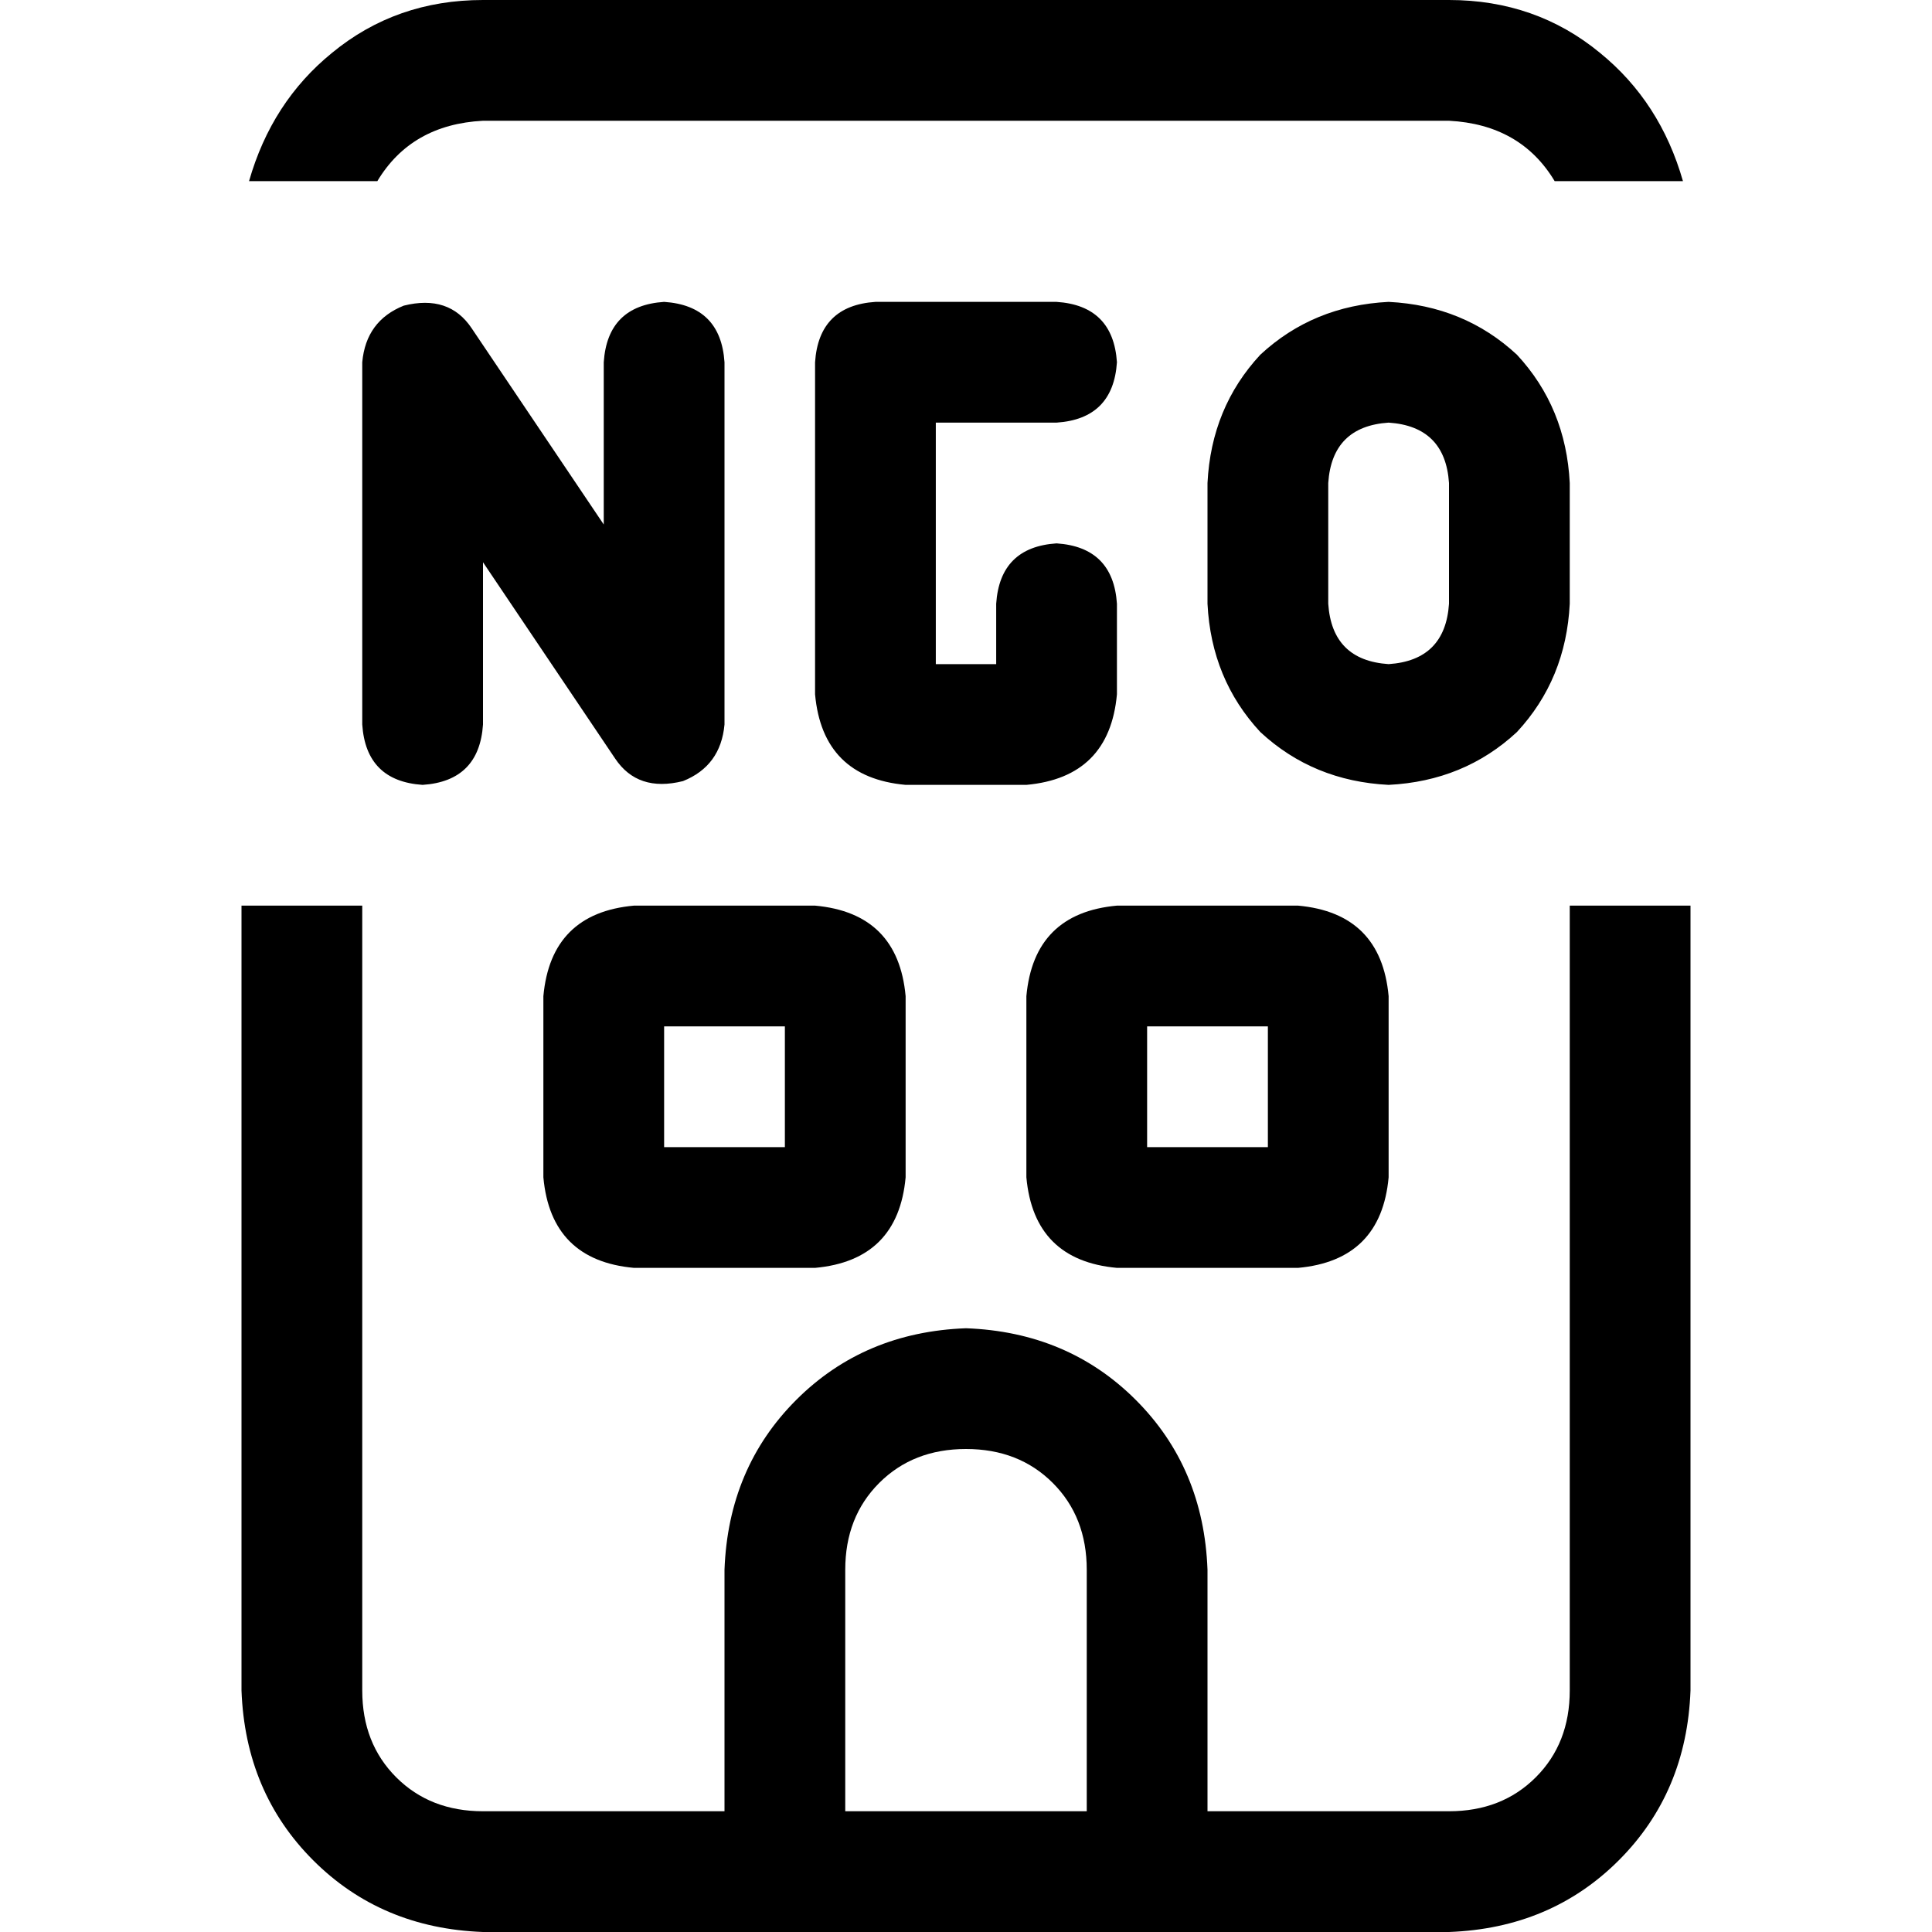 <svg xmlns="http://www.w3.org/2000/svg" viewBox="0 0 512 512">
  <path d="M 384 32 L 128 32 L 384 32 L 128 32 Q 109 33 100 48 L 66 48 L 66 48 Q 72 27 88 14 Q 105 0 128 0 L 384 0 L 384 0 Q 407 0 424 14 Q 440 27 446 48 L 412 48 L 412 48 Q 403 33 384 32 L 384 32 Z M 64 240 L 96 240 L 64 240 L 96 240 L 96 448 L 96 448 Q 96 462 105 471 Q 114 480 128 480 L 192 480 L 192 480 L 192 416 L 192 416 Q 193 389 211 371 Q 229 353 256 352 Q 283 353 301 371 Q 319 389 320 416 L 320 480 L 320 480 L 384 480 L 384 480 Q 398 480 407 471 Q 416 462 416 448 L 416 240 L 416 240 L 448 240 L 448 240 L 448 448 L 448 448 Q 447 475 429 493 Q 411 511 384 512 L 320 512 L 128 512 Q 101 511 83 493 Q 65 475 64 448 L 64 240 L 64 240 Z M 256 384 Q 242 384 233 393 L 233 393 L 233 393 Q 224 402 224 416 L 224 480 L 224 480 L 288 480 L 288 480 L 288 416 L 288 416 Q 288 402 279 393 Q 270 384 256 384 L 256 384 Z M 232 80 L 280 80 L 232 80 L 280 80 Q 295 81 296 96 Q 295 111 280 112 L 248 112 L 248 112 L 248 176 L 248 176 L 264 176 L 264 176 L 264 160 L 264 160 Q 265 145 280 144 Q 295 145 296 160 L 296 184 L 296 184 Q 294 206 272 208 L 240 208 L 240 208 Q 218 206 216 184 L 216 96 L 216 96 Q 217 81 232 80 L 232 80 Z M 368 112 Q 353 113 352 128 L 352 160 L 352 160 Q 353 175 368 176 Q 383 175 384 160 L 384 128 L 384 128 Q 383 113 368 112 L 368 112 Z M 320 128 Q 321 108 334 94 L 334 94 L 334 94 Q 348 81 368 80 Q 388 81 402 94 Q 415 108 416 128 L 416 160 L 416 160 Q 415 180 402 194 Q 388 207 368 208 Q 348 207 334 194 Q 321 180 320 160 L 320 128 L 320 128 Z M 125 87 L 160 139 L 125 87 L 160 139 L 160 96 L 160 96 Q 161 81 176 80 Q 191 81 192 96 L 192 192 L 192 192 Q 191 203 181 207 Q 169 210 163 201 L 128 149 L 128 149 L 128 192 L 128 192 Q 127 207 112 208 Q 97 207 96 192 L 96 96 L 96 96 Q 97 85 107 81 Q 119 78 125 87 L 125 87 Z M 272 264 Q 274 242 296 240 L 344 240 L 344 240 Q 366 242 368 264 L 368 312 L 368 312 Q 366 334 344 336 L 296 336 L 296 336 Q 274 334 272 312 L 272 264 L 272 264 Z M 304 272 L 304 304 L 304 272 L 304 304 L 336 304 L 336 304 L 336 272 L 336 272 L 304 272 L 304 272 Z M 168 240 L 216 240 L 168 240 L 216 240 Q 238 242 240 264 L 240 312 L 240 312 Q 238 334 216 336 L 168 336 L 168 336 Q 146 334 144 312 L 144 264 L 144 264 Q 146 242 168 240 L 168 240 Z M 176 304 L 208 304 L 176 304 L 208 304 L 208 272 L 208 272 L 176 272 L 176 272 L 176 304 L 176 304 Z" />
</svg>